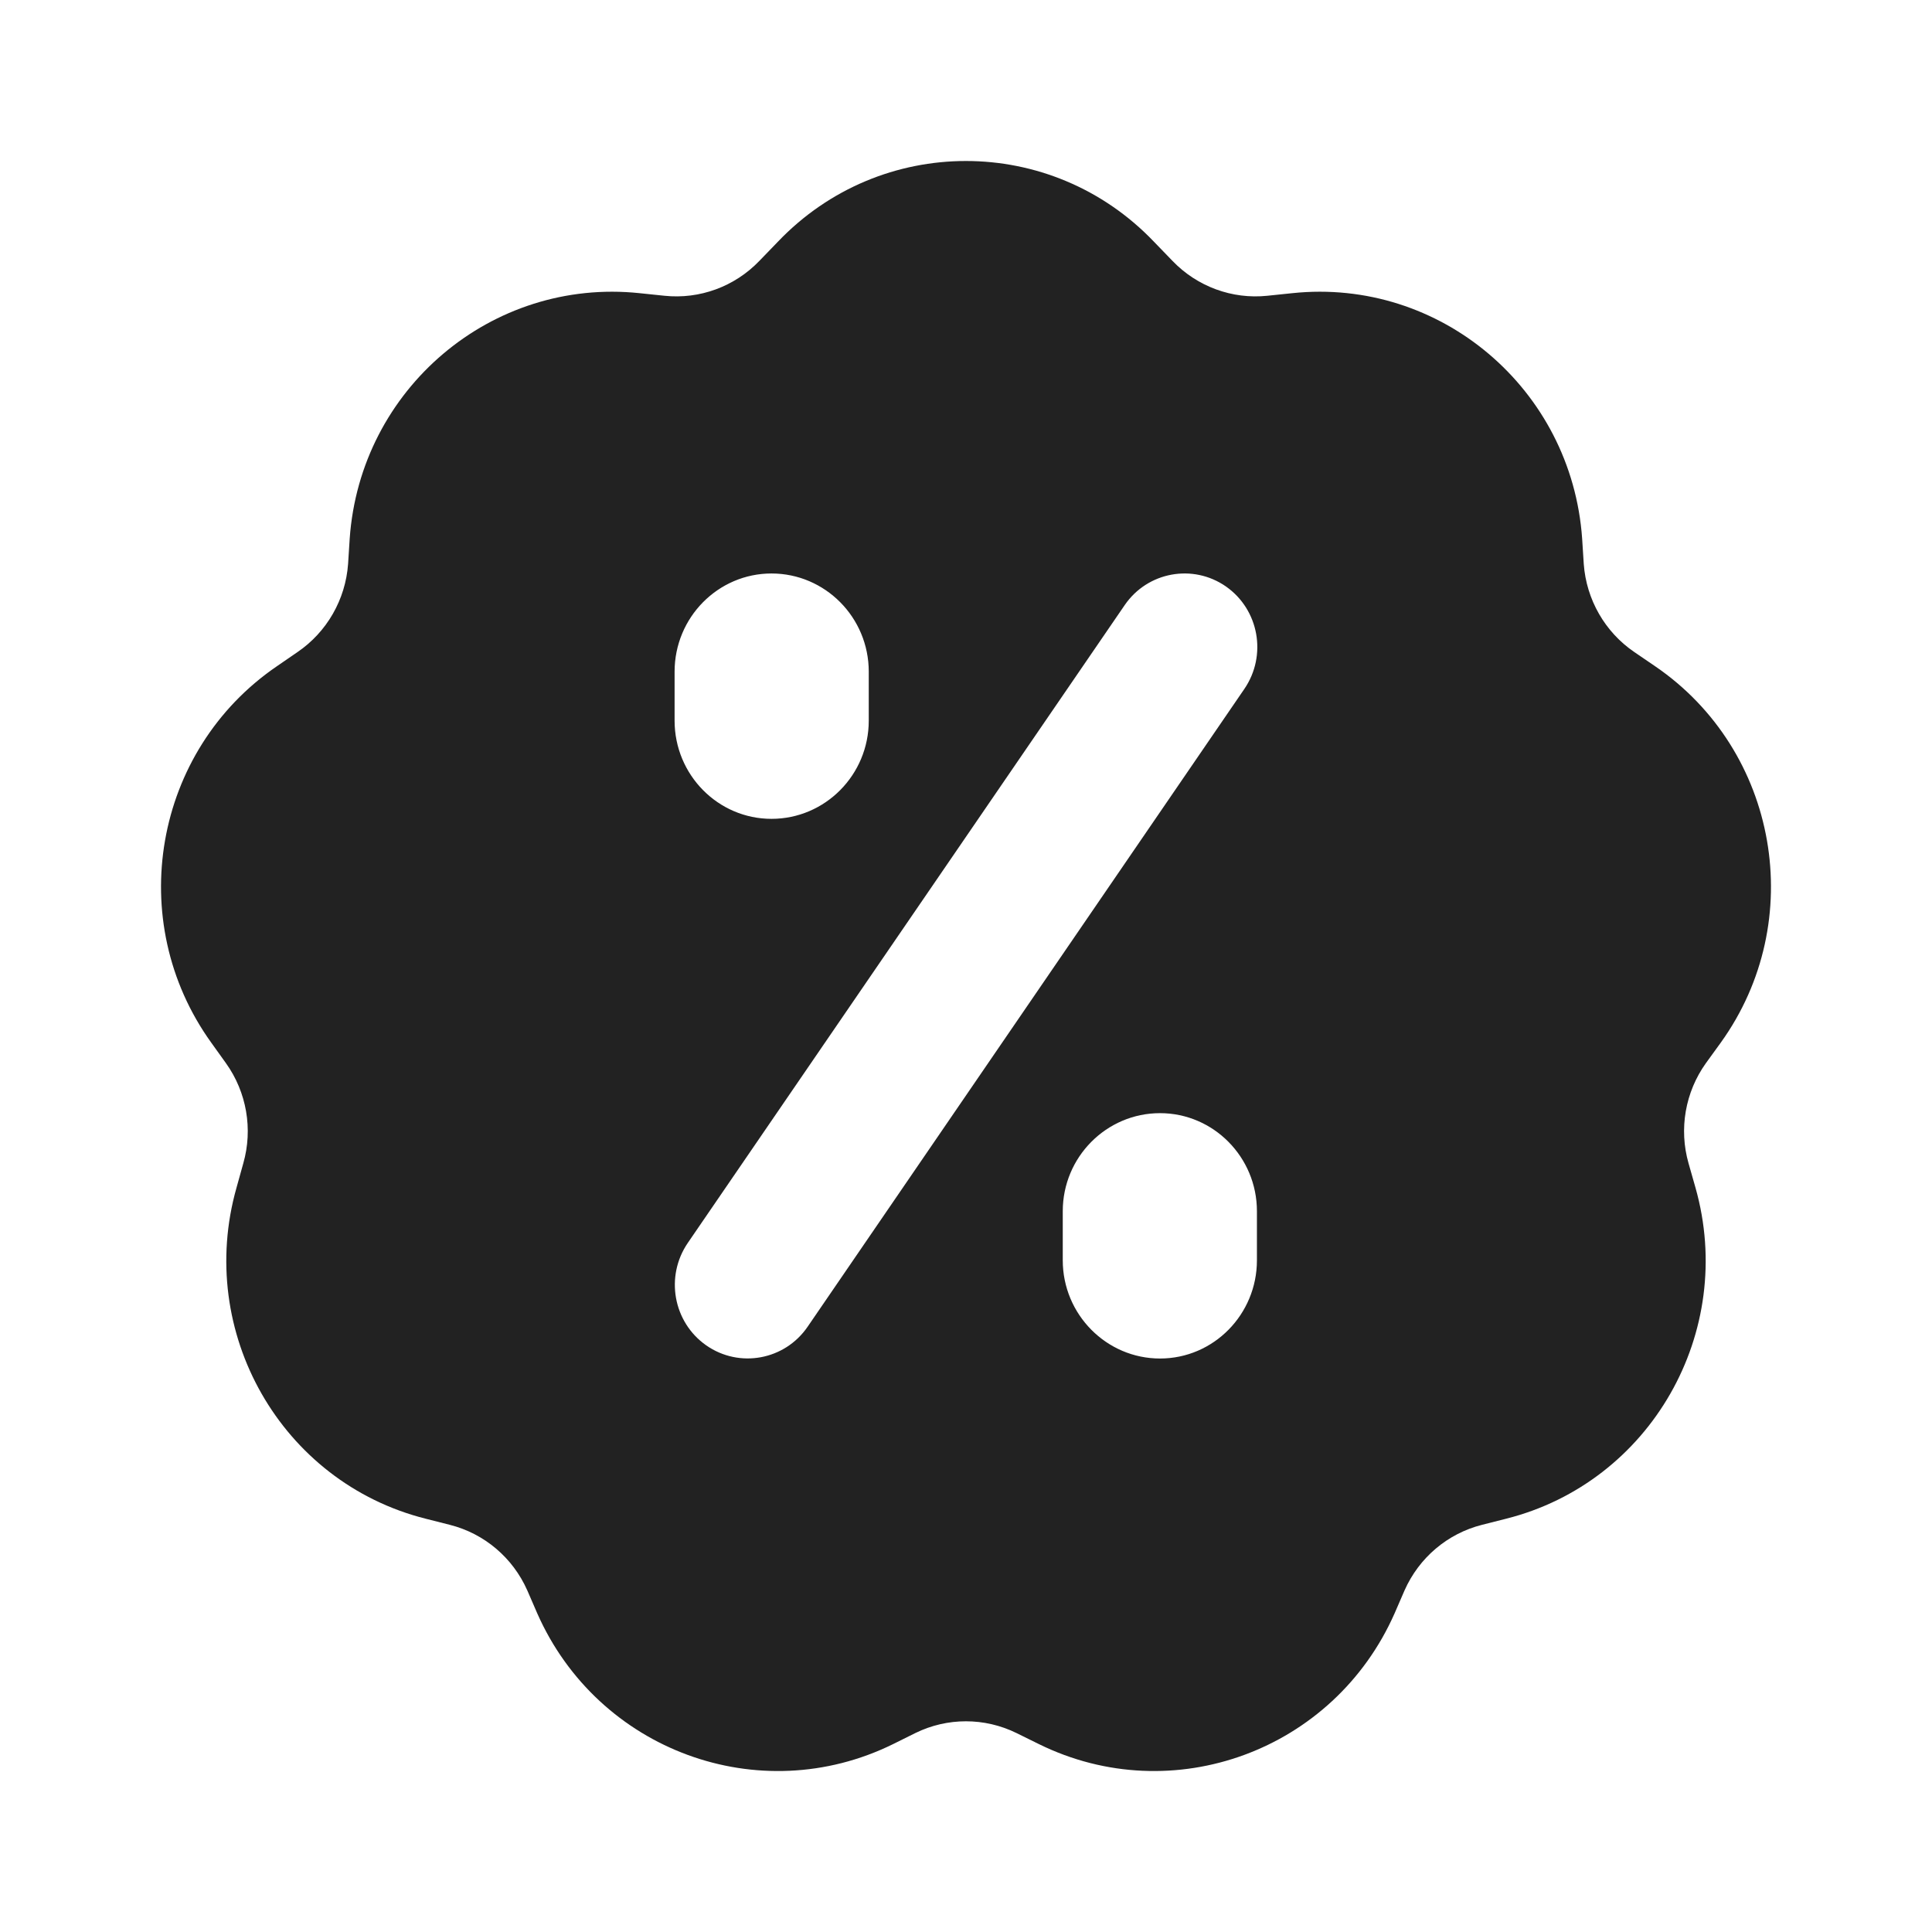 <svg width="12" height="12" viewBox="0 0 12 12" fill="none" xmlns="http://www.w3.org/2000/svg">
<path d="M4.832 1.501C5.47 0.833 6.529 0.833 7.167 1.501L7.283 1.621C7.436 1.78 7.653 1.86 7.872 1.837L8.026 1.821C8.945 1.724 9.762 2.415 9.827 3.346L9.837 3.503C9.853 3.724 9.969 3.926 10.151 4.05L10.28 4.138C11.046 4.661 11.231 5.721 10.688 6.476L10.596 6.603C10.467 6.783 10.427 7.013 10.488 7.226L10.531 7.377C10.785 8.274 10.252 9.207 9.355 9.433L9.205 9.471C8.991 9.525 8.814 9.675 8.724 9.878L8.662 10.021C8.285 10.874 7.284 11.242 6.453 10.833L6.313 10.764C6.115 10.667 5.884 10.667 5.686 10.764L5.547 10.833C4.716 11.242 3.714 10.874 3.337 10.021L3.275 9.878C3.185 9.675 3.008 9.525 2.794 9.471L2.644 9.433C1.747 9.207 1.215 8.274 1.469 7.377L1.511 7.226C1.572 7.013 1.532 6.783 1.403 6.603L1.312 6.476C0.769 5.721 0.954 4.661 1.72 4.138L1.848 4.05C2.03 3.926 2.146 3.724 2.162 3.503L2.172 3.346C2.237 2.415 3.054 1.724 3.973 1.821L4.127 1.837C4.346 1.86 4.563 1.78 4.716 1.621L4.832 1.501ZM7.205 6.914C6.872 6.914 6.601 7.187 6.601 7.523V7.828C6.601 8.164 6.872 8.438 7.205 8.438C7.538 8.438 7.807 8.164 7.807 7.828V7.523C7.807 7.187 7.537 6.914 7.205 6.914ZM7.615 3.643C7.41 3.5 7.128 3.551 6.986 3.758L4.272 7.72C4.13 7.928 4.181 8.212 4.386 8.356C4.592 8.5 4.874 8.448 5.016 8.241L7.729 4.279C7.871 4.071 7.82 3.787 7.615 3.643ZM4.792 3.562C4.46 3.562 4.19 3.835 4.19 4.172V4.476C4.19 4.813 4.46 5.086 4.792 5.086C5.125 5.086 5.396 4.813 5.396 4.476V4.172C5.396 3.835 5.125 3.562 4.792 3.562Z" fill="#222222"/>
</svg>
